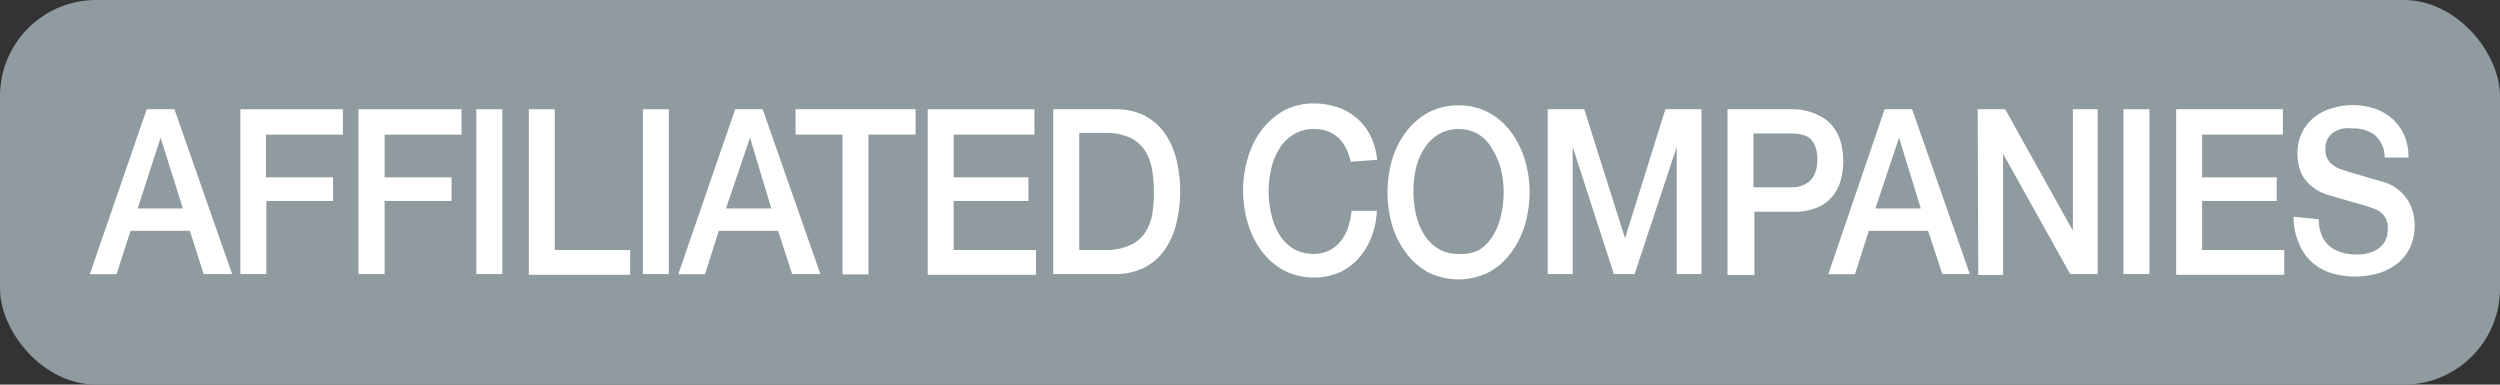<?xml version="1.0" encoding="UTF-8"?> <svg xmlns="http://www.w3.org/2000/svg" viewBox="0 0 130 20"><rect x="0" y="0" width="130" height="20" fill="#333333" stroke="none"/><defs><style>.cls-1{fill:#8f9b9f;}.cls-2{isolation:isolate;}.cls-3{fill:#fff;}</style></defs><g id="レイヤー_2" data-name="レイヤー 2"><g id="レイヤー_1-2" data-name="レイヤー 1"><g id="レイヤー_1-2-2" data-name="レイヤー 1-2"><rect class="cls-1" width="130" height="20" rx="5"></rect></g><g class="cls-2"><path class="cls-3" d="M7.63,5.68H9.07l3,8.57H10.59L9.87,12H6.79l-.73,2.26H4.67Zm-.47,5.16H9.51L8.35,7.16h0Z"></path><path class="cls-3" d="M12.5,5.68h5.33V7h-4V9.22h3.49v1.23H13.85v3.8H12.5Z"></path><path class="cls-3" d="M18.64,5.68H24V7H20V9.22h3.48v1.23H20v3.8H18.64Z"></path><path class="cls-3" d="M24.77,5.68h1.35v8.57H24.77Z"></path><path class="cls-3" d="M27.5,5.68h1.35V13h3.92v1.29H27.5Z"></path><path class="cls-3" d="M33.43,5.68h1.35v8.57H33.43Z"></path><path class="cls-3" d="M38.23,5.68h1.43l3,8.57H41.19L40.46,12H37.38l-.72,2.26H35.27Zm-.48,5.16h2.36L39,7.16h0Z"></path><path class="cls-3" d="M41.37,5.68h6.24V7H45.16v7.27H43.81V7H41.37Z"></path><path class="cls-3" d="M48.24,5.68h5.55V7h-4.2V9.22h3.89v1.23H49.59V13h4.28v1.29H48.24Z"></path><path class="cls-3" d="M54.77,5.68H58A3.32,3.32,0,0,1,59.5,6a3,3,0,0,1,1.06.92,4.12,4.12,0,0,1,.61,1.36,7.07,7.07,0,0,1,0,3.34A4.12,4.12,0,0,1,60.56,13a3,3,0,0,1-1.06.92,3.32,3.32,0,0,1-1.53.33h-3.2ZM56.12,13h1.33a3,3,0,0,0,1.29-.24,1.87,1.87,0,0,0,.79-.64,2.52,2.52,0,0,0,.39-1A6.47,6.47,0,0,0,60,10a6.58,6.58,0,0,0-.1-1.21,2.54,2.54,0,0,0-.39-1,1.89,1.89,0,0,0-.79-.65,3.14,3.14,0,0,0-1.29-.23H56.12Z"></path><path class="cls-3" d="M70.24,8.41A3.5,3.5,0,0,0,70,7.72a2.07,2.07,0,0,0-.39-.54,1.77,1.77,0,0,0-.56-.35,2,2,0,0,0-.74-.12A2,2,0,0,0,67.25,7a2.25,2.25,0,0,0-.73.74,3.49,3.49,0,0,0-.41,1,5.21,5.21,0,0,0,0,2.4,3.49,3.49,0,0,0,.41,1.05,2.25,2.25,0,0,0,.73.74,2,2,0,0,0,1.06.27,1.81,1.81,0,0,0,.8-.17,2,2,0,0,0,.6-.48,2.55,2.55,0,0,0,.39-.71,4.16,4.16,0,0,0,.18-.88H71.6a4.41,4.41,0,0,1-.3,1.4,3.59,3.59,0,0,1-.68,1.1,3.05,3.05,0,0,1-1,.72,3.37,3.37,0,0,1-1.29.25,3.31,3.31,0,0,1-1.55-.36,3.57,3.57,0,0,1-1.16-1,4.47,4.47,0,0,1-.72-1.43,5.92,5.92,0,0,1,0-3.47,4.47,4.47,0,0,1,.72-1.43,3.74,3.74,0,0,1,1.16-1,3.31,3.31,0,0,1,1.55-.36,3.82,3.82,0,0,1,1.23.2,3,3,0,0,1,1,.57,2.91,2.91,0,0,1,.71.92,3.65,3.65,0,0,1,.34,1.24Z"></path><path class="cls-3" d="M75.84,5.48a3.28,3.28,0,0,1,1.55.36,3.52,3.52,0,0,1,1.16,1,4.49,4.49,0,0,1,.73,1.43,5.92,5.92,0,0,1,0,3.47,4.49,4.49,0,0,1-.73,1.43,3.38,3.38,0,0,1-1.16,1,3.52,3.52,0,0,1-3.1,0,3.47,3.47,0,0,1-1.16-1,4.49,4.49,0,0,1-.73-1.43,6.15,6.15,0,0,1,0-3.47,4.49,4.49,0,0,1,.73-1.43,3.63,3.63,0,0,1,1.16-1A3.31,3.31,0,0,1,75.84,5.48Zm0,1.23A2,2,0,0,0,74.78,7a2.25,2.25,0,0,0-.73.74,3.5,3.5,0,0,0-.42,1,5.6,5.6,0,0,0,0,2.4,3.5,3.5,0,0,0,.42,1.05,2.25,2.25,0,0,0,.73.74,2,2,0,0,0,1.06.27A2,2,0,0,0,76.91,13a2.22,2.22,0,0,0,.72-.74,3.5,3.5,0,0,0,.42-1.05,5.21,5.21,0,0,0,0-2.4,3.5,3.5,0,0,0-.42-1A2.22,2.22,0,0,0,76.91,7,2,2,0,0,0,75.84,6.71Z"></path><path class="cls-3" d="M80.48,5.68h1.9l2.12,6.71h0L86.6,5.68h1.88v8.57H87.19V7.64h0L85,14.25H83.92L81.78,7.64h0v6.61H80.48Z"></path><path class="cls-3" d="M89.83,5.68h3.4A2.9,2.9,0,0,1,94.57,6a2,2,0,0,1,.8.66,2.29,2.29,0,0,1,.38.86,4,4,0,0,1,.1.87,3.92,3.92,0,0,1-.1.86,2.32,2.32,0,0,1-.38.85,2,2,0,0,1-.8.66,3.05,3.05,0,0,1-1.34.25h-2v3.29H89.83Zm1.35,4.06h2a1.53,1.53,0,0,0,.47-.07,1.36,1.36,0,0,0,.44-.24A1.1,1.1,0,0,0,94.38,9a1.64,1.64,0,0,0,.12-.67,2,2,0,0,0-.1-.7,1.17,1.17,0,0,0-.29-.44A1,1,0,0,0,93.68,7a2,2,0,0,0-.5-.06h-2Z"></path><path class="cls-3" d="M98,5.68h1.43l3,8.57H101L100.26,12H97.18l-.72,2.26H95.07Zm-.48,5.16h2.36L98.75,7.16h0Z"></path><path class="cls-3" d="M102.84,5.68h1.43L107.79,12h0V5.68h1.29v8.57h-1.43L104.16,8h0v6.3h-1.29Z"></path><path class="cls-3" d="M110.42,5.68h1.35v8.57h-1.35Z"></path><path class="cls-3" d="M113.16,5.68h5.55V7h-4.2V9.22h3.88v1.23h-3.88V13h4.27v1.29h-5.62Z"></path><path class="cls-3" d="M120.58,11.4a2.17,2.17,0,0,0,.15.84,1.51,1.51,0,0,0,.42.57,1.74,1.74,0,0,0,.62.32,2.64,2.64,0,0,0,.76.1,2.14,2.14,0,0,0,.76-.11,1.4,1.4,0,0,0,.5-.29,1.1,1.1,0,0,0,.29-.42,1.55,1.55,0,0,0,.08-.47,1,1,0,0,0-.64-1.06,8.74,8.74,0,0,0-1-.32l-1.35-.39a2.49,2.49,0,0,1-.82-.38,2,2,0,0,1-.53-.52,1.75,1.75,0,0,1-.27-.61,2.44,2.44,0,0,1-.08-.66,2.46,2.46,0,0,1,.24-1.12,2.37,2.37,0,0,1,.64-.79,2.7,2.7,0,0,1,.91-.46,3.66,3.66,0,0,1,2.17,0,2.7,2.7,0,0,1,.94.52,2.52,2.52,0,0,1,.64.86,2.73,2.73,0,0,1,.23,1.18H124a1.53,1.53,0,0,0-.51-1.17,1.86,1.86,0,0,0-1.16-.34,2,2,0,0,0-.48,0,1.23,1.23,0,0,0-.46.18,1.1,1.1,0,0,0-.34.34,1,1,0,0,0-.13.54,1,1,0,0,0,.25.72,1.51,1.51,0,0,0,.67.38l.34.11.66.19q.36.12.72.21l.5.15a2.25,2.25,0,0,1,1.13.89,2.24,2.24,0,0,1,.28.63,2.52,2.52,0,0,1,.09.67,2.72,2.72,0,0,1-.26,1.23,2.37,2.37,0,0,1-.7.83,2.89,2.89,0,0,1-1,.48,4.28,4.28,0,0,1-1.13.15,4.18,4.18,0,0,1-1.24-.18,2.69,2.69,0,0,1-1-.56,2.51,2.51,0,0,1-.69-1,3.25,3.25,0,0,1-.27-1.37Z"></path></g></g></g></svg> 